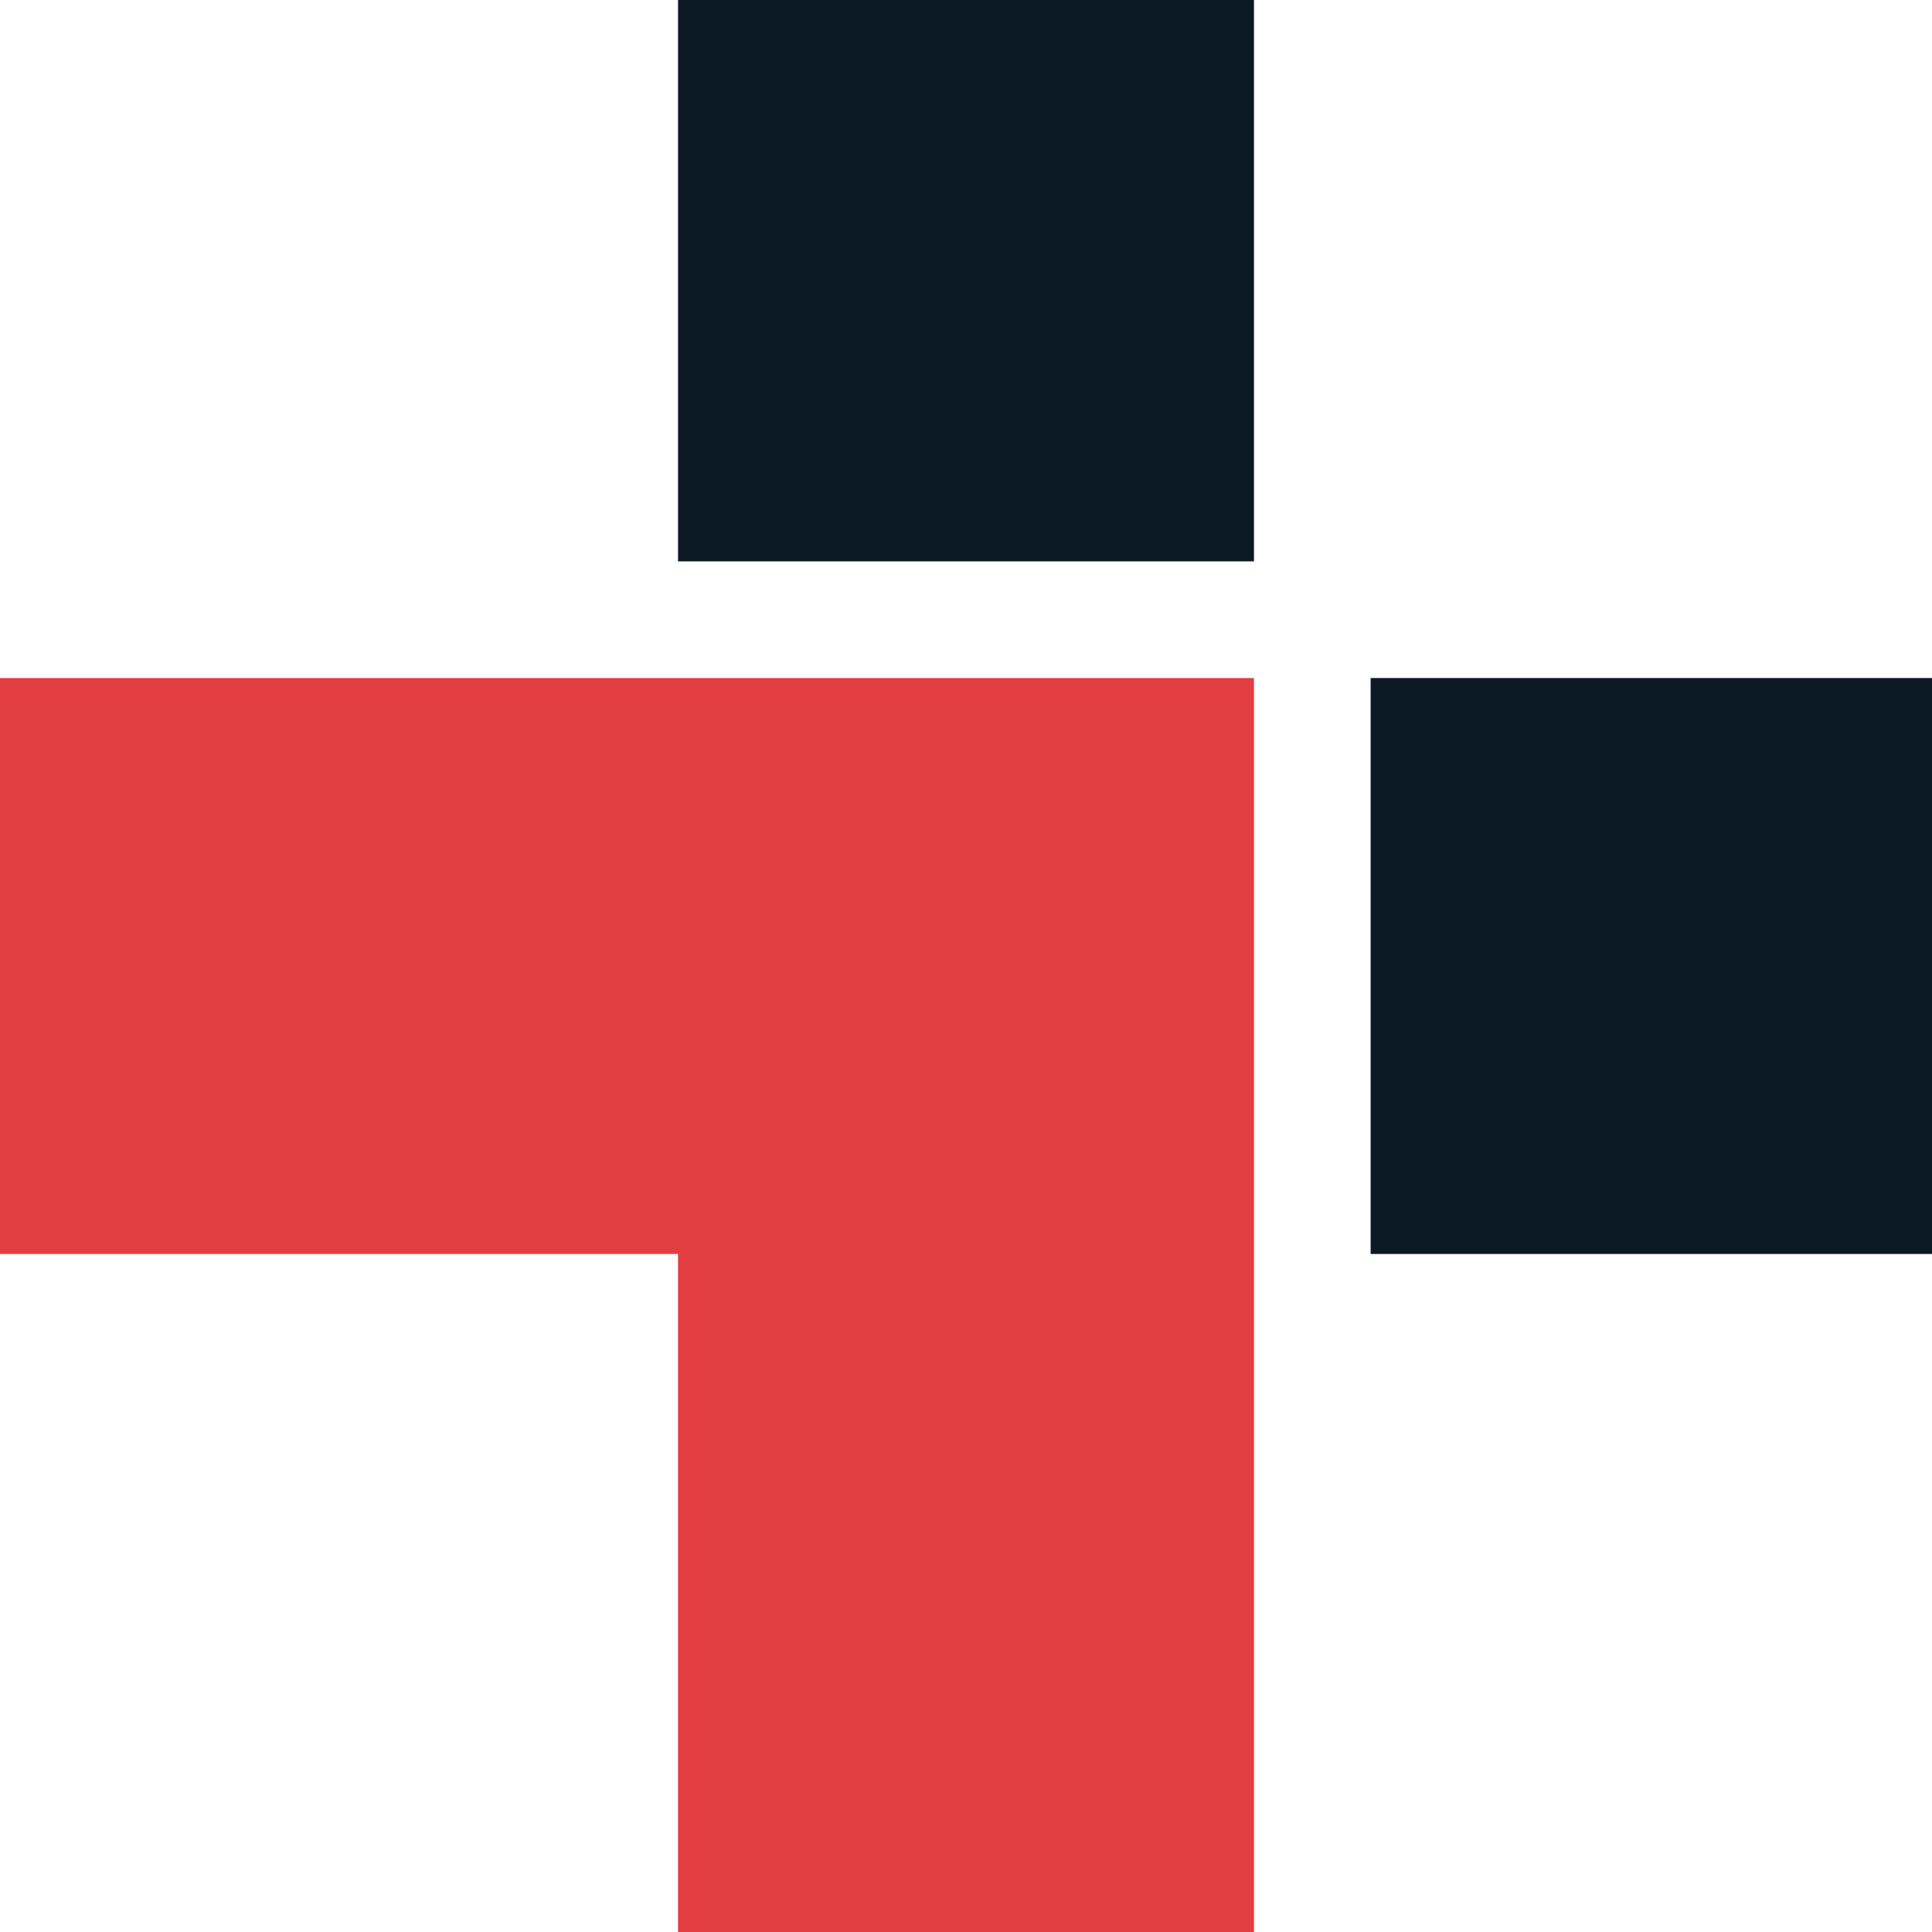 <svg version="1.1" id="Layer_1" xmlns="http://www.w3.org/2000/svg" x="0" y="0" viewBox="0 0 26.5 26.5" style="enable-background:new 0 0 26.5 26.5" xml:space="preserve">
    <style>
        .st0{fill:#0c1a25}
    </style>
    <path class="st0" d="M9.3 0h7.9v7.7H9.3z"/>
    <path style="fill:#e23e42" d="M17.2 21.6V9.3H0v7.9h9.3v9.3h7.9z"/>
    <path class="st0" d="M18.8 9.3v7.9h7.7V9.3z"/>
</svg>
